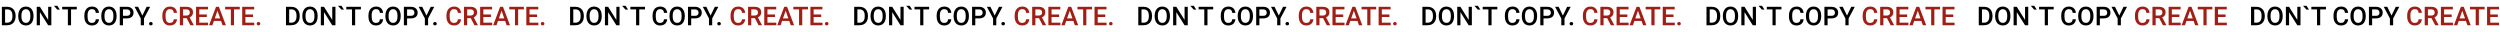 <?xml version="1.0" encoding="UTF-8"?> <svg xmlns="http://www.w3.org/2000/svg" width="4435" height="57" viewBox="0 0 4435 57" fill="none"> <path d="M1515.32 44.776L1515.32 12.073L1524.98 12.073C1527.87 12.073 1530.43 12.717 1532.66 14.005C1534.91 15.293 1536.65 17.119 1537.87 19.485C1539.1 21.851 1539.72 24.561 1539.72 27.616L1539.72 29.256C1539.72 32.355 1539.1 35.081 1537.85 37.432C1536.62 39.783 1534.87 41.594 1532.57 42.867C1530.3 44.14 1527.69 44.776 1524.74 44.776L1515.32 44.776ZM1521.01 16.655L1521.01 40.239L1524.71 40.239C1527.69 40.239 1529.98 39.311 1531.56 37.454C1533.17 35.582 1533.98 32.902 1534.01 29.413L1534.01 27.594C1534.01 24.045 1533.24 21.335 1531.7 19.463C1530.16 17.591 1527.92 16.655 1524.98 16.655L1521.01 16.655ZM1571.48 29.278C1571.48 32.483 1570.92 35.298 1569.81 37.724C1568.71 40.134 1567.12 41.991 1565.05 43.294C1563 44.582 1560.64 45.226 1557.96 45.226C1555.3 45.226 1552.94 44.582 1550.86 43.294C1548.79 41.991 1547.19 40.142 1546.05 37.746C1544.93 35.35 1544.36 32.588 1544.34 29.458L1544.34 27.616C1544.34 24.427 1544.91 21.612 1546.03 19.171C1547.17 16.73 1548.76 14.866 1550.81 13.578C1552.88 12.275 1555.24 11.624 1557.91 11.624C1560.58 11.624 1562.93 12.268 1564.99 13.556C1567.05 14.829 1568.65 16.67 1569.77 19.081C1570.89 21.477 1571.46 24.27 1571.48 27.459L1571.48 29.278ZM1565.79 27.571C1565.79 23.948 1565.11 21.17 1563.73 19.238C1562.36 17.307 1560.43 16.341 1557.91 16.341C1555.45 16.341 1553.53 17.307 1552.14 19.238C1550.76 21.155 1550.06 23.873 1550.03 27.392L1550.03 29.278C1550.03 32.872 1550.72 35.65 1552.12 37.611C1553.52 39.573 1555.47 40.554 1557.96 40.554C1560.47 40.554 1562.4 39.595 1563.75 37.679C1565.11 35.762 1565.79 32.962 1565.79 29.278L1565.79 27.571ZM1603.08 44.776L1597.4 44.776L1582.82 21.574L1582.82 44.776L1577.14 44.776L1577.14 12.073L1582.82 12.073L1597.44 35.365L1597.44 12.073L1603.08 12.073L1603.08 44.776ZM1618.17 17.082L1613.64 17.082L1607.57 10.276L1613.79 10.276L1618.17 17.082ZM1648.25 16.655L1638.05 16.655L1638.05 44.776L1632.41 44.776L1632.41 16.655L1622.31 16.655L1622.31 12.073L1648.25 12.073L1648.25 16.655ZM1687.62 34.13C1687.29 37.619 1686 40.344 1683.76 42.306C1681.51 44.252 1678.53 45.226 1674.8 45.226C1672.19 45.226 1669.89 44.612 1667.9 43.384C1665.92 42.141 1664.4 40.382 1663.32 38.105C1662.24 35.829 1661.68 33.187 1661.63 30.177L1661.63 27.122C1661.63 24.037 1662.18 21.32 1663.27 18.969C1664.37 16.618 1665.93 14.806 1667.97 13.533C1670.02 12.26 1672.39 11.624 1675.07 11.624C1678.68 11.624 1681.58 12.605 1683.78 14.566C1685.98 16.528 1687.26 19.298 1687.62 22.877L1681.96 22.877C1681.69 20.526 1681 18.834 1679.9 17.801C1678.8 16.753 1677.19 16.229 1675.07 16.229C1672.6 16.229 1670.69 17.134 1669.36 18.946C1668.04 20.743 1667.37 23.386 1667.34 26.875L1667.34 29.773C1667.34 33.306 1667.97 36.002 1669.23 37.858C1670.5 39.715 1672.36 40.644 1674.8 40.644C1677.03 40.644 1678.71 40.142 1679.83 39.139C1680.95 38.135 1681.66 36.466 1681.96 34.13L1687.62 34.13ZM1718.82 29.278C1718.82 32.483 1718.27 35.298 1717.16 37.724C1716.05 40.134 1714.46 41.991 1712.4 43.294C1710.35 44.582 1707.98 45.226 1705.3 45.226C1702.65 45.226 1700.28 44.582 1698.2 43.294C1696.13 41.991 1694.53 40.142 1693.39 37.746C1692.27 35.35 1691.7 32.588 1691.69 29.458L1691.69 27.616C1691.69 24.427 1692.25 21.612 1693.37 19.171C1694.51 16.73 1696.1 14.866 1698.16 13.578C1700.22 12.275 1702.59 11.624 1705.25 11.624C1707.92 11.624 1710.28 12.268 1712.33 13.556C1714.4 14.829 1715.99 16.67 1717.11 19.081C1718.24 21.477 1718.81 24.27 1718.82 27.459L1718.82 29.278ZM1713.14 27.571C1713.14 23.948 1712.45 21.17 1711.07 19.238C1709.71 17.307 1707.77 16.341 1705.25 16.341C1702.8 16.341 1700.87 17.307 1699.48 19.238C1698.1 21.155 1697.4 23.873 1697.37 27.392L1697.37 29.278C1697.37 32.872 1698.07 35.65 1699.46 37.611C1700.87 39.573 1702.81 40.554 1705.3 40.554C1707.81 40.554 1709.75 39.595 1711.09 37.679C1712.46 35.762 1713.14 32.962 1713.14 29.278L1713.14 27.571ZM1730.16 32.625L1730.16 44.776L1724.48 44.776L1724.48 12.073L1736.99 12.073C1740.64 12.073 1743.54 13.024 1745.68 14.926C1747.84 16.828 1748.92 19.343 1748.92 22.473C1748.92 25.677 1747.86 28.17 1745.75 29.952C1743.65 31.734 1740.71 32.625 1736.92 32.625L1730.16 32.625ZM1730.16 28.065L1736.99 28.065C1739.01 28.065 1740.56 27.594 1741.62 26.65C1742.68 25.692 1743.21 24.314 1743.21 22.518C1743.21 20.751 1742.67 19.343 1741.6 18.295C1740.52 17.232 1739.04 16.685 1737.15 16.655L1730.16 16.655L1730.16 28.065ZM1764.57 27.571L1772.1 12.073L1778.39 12.073L1767.43 32.737L1767.43 44.776L1761.72 44.776L1761.72 32.737L1750.74 12.073L1757.05 12.073L1764.57 27.571ZM1779.6 39.026C1780.62 39.026 1781.4 39.318 1781.96 39.902C1782.51 40.471 1782.79 41.19 1782.79 42.059C1782.79 42.912 1782.51 43.623 1781.96 44.192C1781.4 44.746 1780.62 45.023 1779.6 45.023C1778.63 45.023 1777.86 44.746 1777.29 44.192C1776.72 43.638 1776.43 42.927 1776.43 42.059C1776.43 41.19 1776.71 40.471 1777.26 39.902C1777.82 39.318 1778.6 39.026 1779.6 39.026Z" fill="black"></path> <path d="M1825.98 34.13C1825.65 37.619 1824.36 40.344 1822.12 42.306C1819.87 44.252 1816.88 45.226 1813.16 45.226C1810.55 45.226 1808.25 44.612 1806.26 43.384C1804.28 42.141 1802.76 40.382 1801.68 38.105C1800.6 35.829 1800.04 33.187 1799.99 30.177L1799.99 27.122C1799.99 24.037 1800.54 21.32 1801.63 18.969C1802.73 16.618 1804.29 14.806 1806.33 13.533C1808.38 12.26 1810.75 11.624 1813.43 11.624C1817.03 11.624 1819.94 12.605 1822.14 14.566C1824.34 16.528 1825.62 19.298 1825.98 22.877L1820.32 22.877C1820.05 20.526 1819.36 18.834 1818.25 17.801C1817.16 16.753 1815.55 16.229 1813.43 16.229C1810.96 16.229 1809.05 17.134 1807.72 18.946C1806.4 20.743 1805.73 23.386 1805.7 26.875L1805.7 29.773C1805.7 33.306 1806.33 36.002 1807.59 37.858C1808.86 39.715 1810.72 40.644 1813.16 40.644C1815.39 40.644 1817.06 40.142 1818.19 39.139C1819.31 38.135 1820.02 36.466 1820.32 34.13L1825.98 34.13ZM1843.1 32.176L1836.76 32.176L1836.76 44.776L1831.08 44.776L1831.08 12.073L1842.58 12.073C1846.35 12.073 1849.27 12.919 1851.32 14.611C1853.37 16.303 1854.39 18.752 1854.39 21.956C1854.39 24.142 1853.86 25.977 1852.8 27.459C1851.75 28.926 1850.28 30.057 1848.4 30.851L1855.74 44.484L1855.74 44.776L1849.66 44.776L1843.1 32.176ZM1836.76 27.616L1842.6 27.616C1844.52 27.616 1846.02 27.137 1847.09 26.179C1848.17 25.205 1848.71 23.88 1848.71 22.203C1848.71 20.451 1848.21 19.096 1847.21 18.138C1846.22 17.179 1844.74 16.685 1842.76 16.655L1836.76 16.655L1836.76 27.616ZM1878.9 30.177L1865.47 30.177L1865.47 40.239L1881.17 40.239L1881.17 44.776L1859.79 44.776L1859.79 12.073L1881.01 12.073L1881.01 16.655L1865.47 16.655L1865.47 25.685L1878.9 25.685L1878.9 30.177ZM1904.1 37.162L1891.43 37.162L1888.78 44.776L1882.87 44.776L1895.23 12.073L1900.33 12.073L1912.7 44.776L1906.77 44.776L1904.1 37.162ZM1893.03 32.58L1902.51 32.58L1897.77 19.014L1893.03 32.58ZM1937.37 16.655L1927.17 16.655L1927.17 44.776L1921.53 44.776L1921.53 16.655L1911.42 16.655L1911.42 12.073L1937.37 12.073L1937.37 16.655ZM1960.79 30.177L1947.36 30.177L1947.36 40.239L1963.06 40.239L1963.06 44.776L1941.68 44.776L1941.68 12.073L1962.9 12.073L1962.9 16.655L1947.36 16.655L1947.36 25.685L1960.79 25.685L1960.79 30.177ZM1970.56 39.026C1971.58 39.026 1972.37 39.318 1972.92 39.902C1973.47 40.471 1973.75 41.19 1973.75 42.059C1973.75 42.912 1973.47 43.623 1972.92 44.192C1972.37 44.746 1971.58 45.023 1970.56 45.023C1969.59 45.023 1968.82 44.746 1968.25 44.192C1967.68 43.638 1967.4 42.927 1967.4 42.059C1967.4 41.19 1967.67 40.471 1968.23 39.902C1968.78 39.318 1969.56 39.026 1970.56 39.026Z" fill="#9F1E15"></path> <path d="M2019.32 44.776L2019.32 12.073L2028.98 12.073C2031.87 12.073 2034.43 12.717 2036.66 14.005C2038.91 15.293 2040.65 17.119 2041.87 19.485C2043.1 21.851 2043.72 24.561 2043.72 27.616L2043.72 29.256C2043.72 32.355 2043.1 35.081 2041.85 37.432C2040.62 39.783 2038.87 41.594 2036.57 42.867C2034.3 44.14 2031.69 44.776 2028.74 44.776L2019.32 44.776ZM2025.01 16.655L2025.01 40.239L2028.71 40.239C2031.69 40.239 2033.98 39.311 2035.56 37.454C2037.17 35.582 2037.98 32.902 2038.01 29.413L2038.01 27.594C2038.01 24.045 2037.24 21.335 2035.7 19.463C2034.16 17.591 2031.92 16.655 2028.98 16.655L2025.01 16.655ZM2075.48 29.278C2075.48 32.483 2074.92 35.298 2073.81 37.724C2072.71 40.134 2071.12 41.991 2069.05 43.294C2067 44.582 2064.64 45.226 2061.96 45.226C2059.3 45.226 2056.94 44.582 2054.86 43.294C2052.79 41.991 2051.19 40.142 2050.05 37.746C2048.93 35.35 2048.36 32.588 2048.34 29.458L2048.34 27.616C2048.34 24.427 2048.91 21.612 2050.03 19.171C2051.17 16.73 2052.76 14.866 2054.81 13.578C2056.88 12.275 2059.24 11.624 2061.91 11.624C2064.58 11.624 2066.93 12.268 2068.99 13.556C2071.05 14.829 2072.65 16.67 2073.77 19.081C2074.89 21.477 2075.46 24.27 2075.48 27.459L2075.48 29.278ZM2069.79 27.571C2069.79 23.948 2069.11 21.17 2067.73 19.238C2066.36 17.307 2064.43 16.341 2061.91 16.341C2059.45 16.341 2057.53 17.307 2056.14 19.238C2054.76 21.155 2054.06 23.873 2054.03 27.392L2054.03 29.278C2054.03 32.872 2054.72 35.65 2056.12 37.611C2057.52 39.573 2059.47 40.554 2061.96 40.554C2064.47 40.554 2066.4 39.595 2067.75 37.679C2069.11 35.762 2069.79 32.962 2069.79 29.278L2069.79 27.571ZM2107.08 44.776L2101.4 44.776L2086.82 21.574L2086.82 44.776L2081.14 44.776L2081.14 12.073L2086.82 12.073L2101.44 35.365L2101.44 12.073L2107.08 12.073L2107.08 44.776ZM2122.17 17.082L2117.64 17.082L2111.57 10.276L2117.79 10.276L2122.17 17.082ZM2152.25 16.655L2142.05 16.655L2142.05 44.776L2136.41 44.776L2136.41 16.655L2126.31 16.655L2126.31 12.073L2152.25 12.073L2152.25 16.655ZM2191.62 34.13C2191.29 37.619 2190 40.344 2187.76 42.306C2185.51 44.252 2182.53 45.226 2178.8 45.226C2176.19 45.226 2173.89 44.612 2171.9 43.384C2169.92 42.141 2168.4 40.382 2167.32 38.105C2166.24 35.829 2165.68 33.187 2165.63 30.177L2165.63 27.122C2165.63 24.037 2166.18 21.32 2167.27 18.969C2168.37 16.618 2169.93 14.806 2171.97 13.533C2174.02 12.26 2176.39 11.624 2179.07 11.624C2182.68 11.624 2185.58 12.605 2187.78 14.566C2189.98 16.528 2191.26 19.298 2191.62 22.877L2185.96 22.877C2185.69 20.526 2185 18.834 2183.9 17.801C2182.8 16.753 2181.19 16.229 2179.07 16.229C2176.6 16.229 2174.69 17.134 2173.36 18.946C2172.04 20.743 2171.37 23.386 2171.34 26.875L2171.34 29.773C2171.34 33.306 2171.97 36.002 2173.23 37.858C2174.5 39.715 2176.36 40.644 2178.8 40.644C2181.03 40.644 2182.71 40.142 2183.83 39.139C2184.95 38.135 2185.66 36.466 2185.96 34.13L2191.62 34.13ZM2222.82 29.278C2222.82 32.483 2222.27 35.298 2221.16 37.724C2220.05 40.134 2218.46 41.991 2216.4 43.294C2214.35 44.582 2211.98 45.226 2209.3 45.226C2206.65 45.226 2204.28 44.582 2202.2 43.294C2200.13 41.991 2198.53 40.142 2197.39 37.746C2196.27 35.35 2195.7 32.588 2195.69 29.458L2195.69 27.616C2195.69 24.427 2196.25 21.612 2197.37 19.171C2198.51 16.73 2200.1 14.866 2202.16 13.578C2204.22 12.275 2206.59 11.624 2209.25 11.624C2211.92 11.624 2214.28 12.268 2216.33 13.556C2218.4 14.829 2219.99 16.67 2221.11 19.081C2222.24 21.477 2222.81 24.27 2222.82 27.459L2222.82 29.278ZM2217.14 27.571C2217.14 23.948 2216.45 21.17 2215.07 19.238C2213.71 17.307 2211.77 16.341 2209.25 16.341C2206.8 16.341 2204.87 17.307 2203.48 19.238C2202.1 21.155 2201.4 23.873 2201.37 27.392L2201.37 29.278C2201.37 32.872 2202.07 35.65 2203.46 37.611C2204.87 39.573 2206.81 40.554 2209.3 40.554C2211.81 40.554 2213.75 39.595 2215.09 37.679C2216.46 35.762 2217.14 32.962 2217.14 29.278L2217.14 27.571ZM2234.16 32.625L2234.16 44.776L2228.48 44.776L2228.48 12.073L2240.99 12.073C2244.64 12.073 2247.54 13.024 2249.68 14.926C2251.84 16.828 2252.92 19.343 2252.92 22.473C2252.92 25.677 2251.86 28.17 2249.75 29.952C2247.65 31.734 2244.71 32.625 2240.92 32.625L2234.16 32.625ZM2234.16 28.065L2240.99 28.065C2243.01 28.065 2244.56 27.594 2245.62 26.65C2246.68 25.692 2247.21 24.314 2247.21 22.518C2247.21 20.751 2246.67 19.343 2245.6 18.295C2244.52 17.232 2243.04 16.685 2241.15 16.655L2234.16 16.655L2234.16 28.065ZM2268.57 27.571L2276.1 12.073L2282.39 12.073L2271.43 32.737L2271.43 44.776L2265.72 44.776L2265.72 32.737L2254.74 12.073L2261.05 12.073L2268.57 27.571ZM2283.6 39.026C2284.62 39.026 2285.4 39.318 2285.96 39.902C2286.51 40.471 2286.79 41.19 2286.79 42.059C2286.79 42.912 2286.51 43.623 2285.96 44.192C2285.4 44.746 2284.62 45.023 2283.6 45.023C2282.63 45.023 2281.86 44.746 2281.29 44.192C2280.72 43.638 2280.43 42.927 2280.43 42.059C2280.43 41.19 2280.71 40.471 2281.26 39.902C2281.82 39.318 2282.6 39.026 2283.6 39.026Z" fill="black"></path> <path d="M2329.98 34.13C2329.65 37.619 2328.36 40.344 2326.12 42.306C2323.87 44.252 2320.88 45.226 2317.16 45.226C2314.55 45.226 2312.25 44.612 2310.26 43.384C2308.28 42.141 2306.76 40.382 2305.68 38.105C2304.6 35.829 2304.04 33.187 2303.99 30.177L2303.99 27.122C2303.99 24.037 2304.54 21.32 2305.63 18.969C2306.73 16.618 2308.29 14.806 2310.33 13.533C2312.38 12.26 2314.75 11.624 2317.43 11.624C2321.03 11.624 2323.94 12.605 2326.14 14.566C2328.34 16.528 2329.62 19.298 2329.98 22.877L2324.32 22.877C2324.05 20.526 2323.36 18.834 2322.25 17.801C2321.16 16.753 2319.55 16.229 2317.43 16.229C2314.96 16.229 2313.05 17.134 2311.72 18.946C2310.4 20.743 2309.73 23.386 2309.7 26.875L2309.7 29.773C2309.7 33.306 2310.33 36.002 2311.59 37.858C2312.86 39.715 2314.72 40.644 2317.16 40.644C2319.39 40.644 2321.06 40.142 2322.19 39.139C2323.31 38.135 2324.02 36.466 2324.32 34.13L2329.98 34.13ZM2347.1 32.176L2340.76 32.176L2340.76 44.776L2335.08 44.776L2335.08 12.073L2346.58 12.073C2350.35 12.073 2353.27 12.919 2355.32 14.611C2357.37 16.303 2358.39 18.752 2358.39 21.956C2358.39 24.142 2357.86 25.977 2356.8 27.459C2355.75 28.926 2354.28 30.057 2352.4 30.851L2359.74 44.484L2359.74 44.776L2353.66 44.776L2347.1 32.176ZM2340.76 27.616L2346.6 27.616C2348.52 27.616 2350.02 27.137 2351.09 26.179C2352.17 25.205 2352.71 23.88 2352.71 22.203C2352.71 20.451 2352.21 19.096 2351.21 18.138C2350.22 17.179 2348.74 16.685 2346.76 16.655L2340.76 16.655L2340.76 27.616ZM2382.9 30.177L2369.47 30.177L2369.47 40.239L2385.17 40.239L2385.17 44.776L2363.79 44.776L2363.79 12.073L2385.01 12.073L2385.01 16.655L2369.47 16.655L2369.47 25.685L2382.9 25.685L2382.9 30.177ZM2408.1 37.162L2395.43 37.162L2392.78 44.776L2386.87 44.776L2399.23 12.073L2404.33 12.073L2416.7 44.776L2410.77 44.776L2408.1 37.162ZM2397.03 32.58L2406.51 32.58L2401.77 19.014L2397.03 32.58ZM2441.37 16.655L2431.17 16.655L2431.17 44.776L2425.53 44.776L2425.53 16.655L2415.42 16.655L2415.42 12.073L2441.37 12.073L2441.37 16.655ZM2464.79 30.177L2451.36 30.177L2451.36 40.239L2467.06 40.239L2467.06 44.776L2445.68 44.776L2445.68 12.073L2466.9 12.073L2466.9 16.655L2451.36 16.655L2451.36 25.685L2464.79 25.685L2464.79 30.177ZM2474.56 39.026C2475.58 39.026 2476.37 39.318 2476.92 39.902C2477.47 40.471 2477.75 41.19 2477.75 42.059C2477.75 42.912 2477.47 43.623 2476.92 44.192C2476.37 44.746 2475.58 45.023 2474.56 45.023C2473.59 45.023 2472.82 44.746 2472.25 44.192C2471.68 43.638 2471.4 42.927 2471.4 42.059C2471.4 41.19 2471.67 40.471 2472.23 39.902C2472.78 39.318 2473.56 39.026 2474.56 39.026Z" fill="#9F1E15"></path> <path d="M2523.32 44.776L2523.32 12.073L2532.98 12.073C2535.87 12.073 2538.43 12.717 2540.66 14.005C2542.91 15.293 2544.65 17.119 2545.87 19.485C2547.1 21.851 2547.72 24.561 2547.72 27.616L2547.72 29.256C2547.72 32.355 2547.1 35.081 2545.85 37.432C2544.62 39.783 2542.87 41.594 2540.57 42.867C2538.3 44.14 2535.69 44.776 2532.74 44.776L2523.32 44.776ZM2529.01 16.655L2529.01 40.239L2532.71 40.239C2535.69 40.239 2537.98 39.311 2539.56 37.454C2541.17 35.582 2541.98 32.902 2542.01 29.413L2542.01 27.594C2542.01 24.045 2541.24 21.335 2539.7 19.463C2538.16 17.591 2535.92 16.655 2532.98 16.655L2529.01 16.655ZM2579.48 29.278C2579.48 32.483 2578.92 35.298 2577.81 37.724C2576.71 40.134 2575.12 41.991 2573.05 43.294C2571 44.582 2568.64 45.226 2565.96 45.226C2563.3 45.226 2560.94 44.582 2558.86 43.294C2556.79 41.991 2555.19 40.142 2554.05 37.746C2552.93 35.35 2552.36 32.588 2552.34 29.458L2552.34 27.616C2552.34 24.427 2552.91 21.612 2554.03 19.171C2555.17 16.73 2556.76 14.866 2558.81 13.578C2560.88 12.275 2563.24 11.624 2565.91 11.624C2568.58 11.624 2570.93 12.268 2572.99 13.556C2575.05 14.829 2576.65 16.67 2577.77 19.081C2578.89 21.477 2579.46 24.27 2579.48 27.459L2579.48 29.278ZM2573.79 27.571C2573.79 23.948 2573.11 21.17 2571.73 19.238C2570.36 17.307 2568.43 16.341 2565.91 16.341C2563.45 16.341 2561.53 17.307 2560.14 19.238C2558.76 21.155 2558.06 23.873 2558.03 27.392L2558.03 29.278C2558.03 32.872 2558.72 35.65 2560.12 37.611C2561.52 39.573 2563.47 40.554 2565.96 40.554C2568.47 40.554 2570.4 39.595 2571.75 37.679C2573.11 35.762 2573.79 32.962 2573.79 29.278L2573.79 27.571ZM2611.08 44.776L2605.4 44.776L2590.82 21.574L2590.82 44.776L2585.14 44.776L2585.14 12.073L2590.82 12.073L2605.44 35.365L2605.44 12.073L2611.08 12.073L2611.08 44.776ZM2626.17 17.082L2621.64 17.082L2615.57 10.276L2621.79 10.276L2626.17 17.082ZM2656.25 16.655L2646.05 16.655L2646.05 44.776L2640.41 44.776L2640.41 16.655L2630.31 16.655L2630.31 12.073L2656.25 12.073L2656.25 16.655ZM2695.62 34.13C2695.29 37.619 2694 40.344 2691.76 42.306C2689.51 44.252 2686.53 45.226 2682.8 45.226C2680.19 45.226 2677.89 44.612 2675.9 43.384C2673.92 42.141 2672.4 40.382 2671.32 38.105C2670.24 35.829 2669.68 33.187 2669.63 30.177L2669.63 27.122C2669.63 24.037 2670.18 21.32 2671.27 18.969C2672.37 16.618 2673.93 14.806 2675.97 13.533C2678.02 12.26 2680.39 11.624 2683.07 11.624C2686.68 11.624 2689.58 12.605 2691.78 14.566C2693.98 16.528 2695.26 19.298 2695.62 22.877L2689.96 22.877C2689.69 20.526 2689 18.834 2687.9 17.801C2686.8 16.753 2685.19 16.229 2683.07 16.229C2680.6 16.229 2678.69 17.134 2677.36 18.946C2676.04 20.743 2675.37 23.386 2675.34 26.875L2675.34 29.773C2675.34 33.306 2675.97 36.002 2677.23 37.858C2678.5 39.715 2680.36 40.644 2682.8 40.644C2685.03 40.644 2686.71 40.142 2687.83 39.139C2688.95 38.135 2689.66 36.466 2689.96 34.13L2695.62 34.13ZM2726.82 29.278C2726.82 32.483 2726.27 35.298 2725.16 37.724C2724.05 40.134 2722.46 41.991 2720.4 43.294C2718.35 44.582 2715.98 45.226 2713.3 45.226C2710.65 45.226 2708.28 44.582 2706.2 43.294C2704.13 41.991 2702.53 40.142 2701.39 37.746C2700.27 35.35 2699.7 32.588 2699.69 29.458L2699.69 27.616C2699.69 24.427 2700.25 21.612 2701.37 19.171C2702.51 16.73 2704.1 14.866 2706.16 13.578C2708.22 12.275 2710.59 11.624 2713.25 11.624C2715.92 11.624 2718.28 12.268 2720.33 13.556C2722.4 14.829 2723.99 16.67 2725.11 19.081C2726.24 21.477 2726.81 24.27 2726.82 27.459L2726.82 29.278ZM2721.14 27.571C2721.14 23.948 2720.45 21.17 2719.07 19.238C2717.71 17.307 2715.77 16.341 2713.25 16.341C2710.8 16.341 2708.87 17.307 2707.48 19.238C2706.1 21.155 2705.4 23.873 2705.37 27.392L2705.37 29.278C2705.37 32.872 2706.07 35.65 2707.46 37.611C2708.87 39.573 2710.81 40.554 2713.3 40.554C2715.81 40.554 2717.75 39.595 2719.09 37.679C2720.46 35.762 2721.14 32.962 2721.14 29.278L2721.14 27.571ZM2738.16 32.625L2738.16 44.776L2732.48 44.776L2732.48 12.073L2744.99 12.073C2748.64 12.073 2751.54 13.024 2753.68 14.926C2755.84 16.828 2756.92 19.343 2756.92 22.473C2756.92 25.677 2755.86 28.17 2753.75 29.952C2751.65 31.734 2748.71 32.625 2744.92 32.625L2738.16 32.625ZM2738.16 28.065L2744.99 28.065C2747.01 28.065 2748.56 27.594 2749.62 26.65C2750.68 25.692 2751.21 24.314 2751.21 22.518C2751.21 20.751 2750.67 19.343 2749.6 18.295C2748.52 17.232 2747.04 16.685 2745.15 16.655L2738.16 16.655L2738.16 28.065ZM2772.57 27.571L2780.1 12.073L2786.39 12.073L2775.43 32.737L2775.43 44.776L2769.72 44.776L2769.72 32.737L2758.74 12.073L2765.05 12.073L2772.57 27.571ZM2787.6 39.026C2788.62 39.026 2789.4 39.318 2789.96 39.902C2790.51 40.471 2790.79 41.19 2790.79 42.059C2790.79 42.912 2790.51 43.623 2789.96 44.192C2789.4 44.746 2788.62 45.023 2787.6 45.023C2786.63 45.023 2785.86 44.746 2785.29 44.192C2784.72 43.638 2784.43 42.927 2784.43 42.059C2784.43 41.19 2784.71 40.471 2785.26 39.902C2785.82 39.318 2786.6 39.026 2787.6 39.026Z" fill="black"></path> <path d="M2833.98 34.13C2833.65 37.619 2832.36 40.344 2830.12 42.306C2827.87 44.252 2824.88 45.226 2821.16 45.226C2818.55 45.226 2816.25 44.612 2814.26 43.384C2812.28 42.141 2810.76 40.382 2809.68 38.105C2808.6 35.829 2808.04 33.187 2807.99 30.177L2807.99 27.122C2807.99 24.037 2808.54 21.32 2809.63 18.969C2810.73 16.618 2812.29 14.806 2814.33 13.533C2816.38 12.26 2818.75 11.624 2821.43 11.624C2825.03 11.624 2827.94 12.605 2830.14 14.566C2832.34 16.528 2833.62 19.298 2833.98 22.877L2828.32 22.877C2828.05 20.526 2827.36 18.834 2826.25 17.801C2825.16 16.753 2823.55 16.229 2821.43 16.229C2818.96 16.229 2817.05 17.134 2815.72 18.946C2814.4 20.743 2813.73 23.386 2813.7 26.875L2813.7 29.773C2813.7 33.306 2814.33 36.002 2815.59 37.858C2816.86 39.715 2818.72 40.644 2821.16 40.644C2823.39 40.644 2825.06 40.142 2826.19 39.139C2827.31 38.135 2828.02 36.466 2828.32 34.13L2833.98 34.13ZM2851.1 32.176L2844.76 32.176L2844.76 44.776L2839.08 44.776L2839.08 12.073L2850.58 12.073C2854.35 12.073 2857.27 12.919 2859.32 14.611C2861.37 16.303 2862.39 18.752 2862.39 21.956C2862.39 24.142 2861.86 25.977 2860.8 27.459C2859.75 28.926 2858.28 30.057 2856.4 30.851L2863.74 44.484L2863.74 44.776L2857.66 44.776L2851.1 32.176ZM2844.76 27.616L2850.6 27.616C2852.52 27.616 2854.02 27.137 2855.09 26.179C2856.17 25.205 2856.71 23.88 2856.71 22.203C2856.71 20.451 2856.21 19.096 2855.21 18.138C2854.22 17.179 2852.74 16.685 2850.76 16.655L2844.76 16.655L2844.76 27.616ZM2886.9 30.177L2873.47 30.177L2873.47 40.239L2889.17 40.239L2889.17 44.776L2867.79 44.776L2867.79 12.073L2889.01 12.073L2889.01 16.655L2873.47 16.655L2873.47 25.685L2886.9 25.685L2886.9 30.177ZM2912.1 37.162L2899.43 37.162L2896.78 44.776L2890.87 44.776L2903.23 12.073L2908.33 12.073L2920.7 44.776L2914.77 44.776L2912.1 37.162ZM2901.03 32.58L2910.51 32.58L2905.77 19.014L2901.03 32.58ZM2945.37 16.655L2935.17 16.655L2935.17 44.776L2929.53 44.776L2929.53 16.655L2919.42 16.655L2919.42 12.073L2945.37 12.073L2945.37 16.655ZM2968.79 30.177L2955.36 30.177L2955.36 40.239L2971.06 40.239L2971.06 44.776L2949.68 44.776L2949.68 12.073L2970.9 12.073L2970.9 16.655L2955.36 16.655L2955.36 25.685L2968.79 25.685L2968.79 30.177ZM2978.56 39.026C2979.58 39.026 2980.37 39.318 2980.92 39.902C2981.47 40.471 2981.75 41.19 2981.75 42.059C2981.75 42.912 2981.47 43.623 2980.92 44.192C2980.37 44.746 2979.58 45.023 2978.56 45.023C2977.59 45.023 2976.82 44.746 2976.25 44.192C2975.68 43.638 2975.4 42.927 2975.4 42.059C2975.4 41.19 2975.67 40.471 2976.23 39.902C2976.78 39.318 2977.56 39.026 2978.56 39.026Z" fill="#9F1E15"></path> <path d="M3027.32 44.776L3027.32 12.073L3036.98 12.073C3039.87 12.073 3042.43 12.717 3044.66 14.005C3046.91 15.293 3048.65 17.119 3049.87 19.485C3051.1 21.851 3051.72 24.561 3051.72 27.616L3051.72 29.256C3051.72 32.355 3051.1 35.081 3049.85 37.432C3048.62 39.783 3046.87 41.594 3044.57 42.867C3042.3 44.14 3039.69 44.776 3036.74 44.776L3027.32 44.776ZM3033.01 16.655L3033.01 40.239L3036.71 40.239C3039.69 40.239 3041.98 39.311 3043.56 37.454C3045.17 35.582 3045.98 32.902 3046.01 29.413L3046.01 27.594C3046.01 24.045 3045.24 21.335 3043.7 19.463C3042.16 17.591 3039.92 16.655 3036.98 16.655L3033.01 16.655ZM3083.48 29.278C3083.48 32.483 3082.92 35.298 3081.81 37.724C3080.71 40.134 3079.12 41.991 3077.05 43.294C3075 44.582 3072.64 45.226 3069.96 45.226C3067.3 45.226 3064.94 44.582 3062.86 43.294C3060.79 41.991 3059.19 40.142 3058.05 37.746C3056.93 35.35 3056.36 32.588 3056.34 29.458L3056.34 27.616C3056.34 24.427 3056.91 21.612 3058.03 19.171C3059.17 16.73 3060.76 14.866 3062.81 13.578C3064.88 12.275 3067.24 11.624 3069.91 11.624C3072.58 11.624 3074.93 12.268 3076.99 13.556C3079.05 14.829 3080.65 16.67 3081.77 19.081C3082.89 21.477 3083.46 24.27 3083.48 27.459L3083.48 29.278ZM3077.79 27.571C3077.79 23.948 3077.11 21.17 3075.73 19.238C3074.36 17.307 3072.43 16.341 3069.91 16.341C3067.45 16.341 3065.53 17.307 3064.14 19.238C3062.76 21.155 3062.06 23.873 3062.03 27.392L3062.03 29.278C3062.03 32.872 3062.72 35.65 3064.12 37.611C3065.52 39.573 3067.47 40.554 3069.96 40.554C3072.47 40.554 3074.4 39.595 3075.75 37.679C3077.11 35.762 3077.79 32.962 3077.79 29.278L3077.79 27.571ZM3115.08 44.776L3109.4 44.776L3094.82 21.574L3094.82 44.776L3089.14 44.776L3089.14 12.073L3094.82 12.073L3109.44 35.365L3109.44 12.073L3115.08 12.073L3115.08 44.776ZM3130.17 17.082L3125.64 17.082L3119.57 10.276L3125.79 10.276L3130.17 17.082ZM3160.25 16.655L3150.05 16.655L3150.05 44.776L3144.41 44.776L3144.41 16.655L3134.31 16.655L3134.31 12.073L3160.25 12.073L3160.25 16.655ZM3199.62 34.13C3199.29 37.619 3198 40.344 3195.76 42.306C3193.51 44.252 3190.53 45.226 3186.8 45.226C3184.19 45.226 3181.89 44.612 3179.9 43.384C3177.92 42.141 3176.4 40.382 3175.32 38.105C3174.24 35.829 3173.68 33.187 3173.63 30.177L3173.63 27.122C3173.63 24.037 3174.18 21.32 3175.27 18.969C3176.37 16.618 3177.93 14.806 3179.97 13.533C3182.02 12.26 3184.39 11.624 3187.07 11.624C3190.68 11.624 3193.58 12.605 3195.78 14.566C3197.98 16.528 3199.26 19.298 3199.62 22.877L3193.96 22.877C3193.69 20.526 3193 18.834 3191.9 17.801C3190.8 16.753 3189.19 16.229 3187.07 16.229C3184.6 16.229 3182.69 17.134 3181.36 18.946C3180.04 20.743 3179.37 23.386 3179.34 26.875L3179.34 29.773C3179.34 33.306 3179.97 36.002 3181.23 37.858C3182.5 39.715 3184.36 40.644 3186.8 40.644C3189.03 40.644 3190.71 40.142 3191.83 39.139C3192.95 38.135 3193.66 36.466 3193.96 34.13L3199.62 34.13ZM3230.82 29.278C3230.82 32.483 3230.27 35.298 3229.16 37.724C3228.05 40.134 3226.46 41.991 3224.4 43.294C3222.35 44.582 3219.98 45.226 3217.3 45.226C3214.65 45.226 3212.28 44.582 3210.2 43.294C3208.13 41.991 3206.53 40.142 3205.39 37.746C3204.27 35.35 3203.7 32.588 3203.69 29.458L3203.69 27.616C3203.69 24.427 3204.25 21.612 3205.37 19.171C3206.51 16.73 3208.1 14.866 3210.16 13.578C3212.22 12.275 3214.59 11.624 3217.25 11.624C3219.92 11.624 3222.28 12.268 3224.33 13.556C3226.4 14.829 3227.99 16.67 3229.11 19.081C3230.24 21.477 3230.81 24.27 3230.82 27.459L3230.82 29.278ZM3225.14 27.571C3225.14 23.948 3224.45 21.17 3223.07 19.238C3221.71 17.307 3219.77 16.341 3217.25 16.341C3214.8 16.341 3212.87 17.307 3211.48 19.238C3210.1 21.155 3209.4 23.873 3209.37 27.392L3209.37 29.278C3209.37 32.872 3210.07 35.65 3211.46 37.611C3212.87 39.573 3214.81 40.554 3217.3 40.554C3219.81 40.554 3221.75 39.595 3223.09 37.679C3224.46 35.762 3225.14 32.962 3225.14 29.278L3225.14 27.571ZM3242.16 32.625L3242.16 44.776L3236.48 44.776L3236.48 12.073L3248.99 12.073C3252.64 12.073 3255.54 13.024 3257.68 14.926C3259.84 16.828 3260.92 19.343 3260.92 22.473C3260.92 25.677 3259.86 28.17 3257.75 29.952C3255.65 31.734 3252.71 32.625 3248.92 32.625L3242.16 32.625ZM3242.16 28.065L3248.99 28.065C3251.01 28.065 3252.56 27.594 3253.62 26.65C3254.68 25.692 3255.21 24.314 3255.21 22.518C3255.21 20.751 3254.67 19.343 3253.6 18.295C3252.52 17.232 3251.04 16.685 3249.15 16.655L3242.16 16.655L3242.16 28.065ZM3276.57 27.571L3284.1 12.073L3290.39 12.073L3279.43 32.737L3279.43 44.776L3273.72 44.776L3273.72 32.737L3262.74 12.073L3269.05 12.073L3276.57 27.571Z" fill="black"></path> <path d="M3330.34 34.13C3330.02 37.619 3328.73 40.344 3326.48 42.306C3324.24 44.252 3321.25 45.226 3317.52 45.226C3314.91 45.226 3312.62 44.612 3310.62 43.384C3308.65 42.141 3307.12 40.382 3306.04 38.105C3304.96 35.829 3304.4 33.187 3304.36 30.177L3304.36 27.122C3304.36 24.037 3304.9 21.32 3306 18.969C3307.09 16.618 3308.65 14.806 3310.69 13.533C3312.74 12.26 3315.11 11.624 3317.79 11.624C3321.4 11.624 3324.3 12.605 3326.5 14.566C3328.71 16.528 3329.99 19.298 3330.34 22.877L3324.68 22.877C3324.42 20.526 3323.73 18.834 3322.62 17.801C3321.53 16.753 3319.92 16.229 3317.79 16.229C3315.32 16.229 3313.42 17.134 3312.08 18.946C3310.77 20.743 3310.09 23.386 3310.06 26.875L3310.06 29.773C3310.06 33.306 3310.69 36.002 3311.95 37.858C3313.22 39.715 3315.08 40.644 3317.52 40.644C3319.75 40.644 3321.43 40.142 3322.55 39.139C3323.67 38.135 3324.39 36.466 3324.68 34.13L3330.34 34.13ZM3347.46 32.176L3341.13 32.176L3341.13 44.776L3335.44 44.776L3335.44 12.073L3346.94 12.073C3350.72 12.073 3353.63 12.919 3355.68 14.611C3357.73 16.303 3358.76 18.752 3358.76 21.956C3358.76 24.142 3358.23 25.977 3357.16 27.459C3356.11 28.926 3354.65 30.057 3352.76 30.851L3360.11 44.484L3360.11 44.776L3354.02 44.776L3347.46 32.176ZM3341.13 27.616L3346.97 27.616C3348.88 27.616 3350.38 27.137 3351.46 26.179C3352.54 25.205 3353.08 23.88 3353.08 22.203C3353.08 20.451 3352.57 19.096 3351.57 18.138C3350.58 17.179 3349.1 16.685 3347.12 16.655L3341.13 16.655L3341.13 27.616ZM3383.26 30.177L3369.83 30.177L3369.83 40.239L3385.53 40.239L3385.53 44.776L3364.15 44.776L3364.15 12.073L3385.37 12.073L3385.37 16.655L3369.83 16.655L3369.83 25.685L3383.26 25.685L3383.26 30.177ZM3408.46 37.162L3395.8 37.162L3393.15 44.776L3387.24 44.776L3399.59 12.073L3404.69 12.073L3417.07 44.776L3411.14 44.776L3408.46 37.162ZM3397.39 32.58L3406.87 32.58L3402.13 19.014L3397.39 32.58ZM3441.73 16.655L3431.53 16.655L3431.53 44.776L3425.89 44.776L3425.89 16.655L3415.79 16.655L3415.79 12.073L3441.73 12.073L3441.73 16.655ZM3465.16 30.177L3451.72 30.177L3451.72 40.239L3467.42 40.239L3467.42 44.776L3446.04 44.776L3446.04 12.073L3467.27 12.073L3467.27 16.655L3451.72 16.655L3451.72 25.685L3465.16 25.685L3465.16 30.177Z" fill="#9F1E15"></path> <path d="M3510.32 44.776L3510.32 12.073L3519.98 12.073C3522.87 12.073 3525.43 12.717 3527.66 14.005C3529.91 15.293 3531.65 17.119 3532.87 19.485C3534.1 21.851 3534.72 24.561 3534.72 27.616L3534.72 29.256C3534.72 32.355 3534.1 35.081 3532.85 37.432C3531.62 39.783 3529.87 41.594 3527.57 42.867C3525.3 44.14 3522.69 44.776 3519.74 44.776L3510.32 44.776ZM3516.01 16.655L3516.01 40.239L3519.71 40.239C3522.69 40.239 3524.98 39.311 3526.56 37.454C3528.17 35.582 3528.98 32.902 3529.01 29.413L3529.01 27.594C3529.01 24.045 3528.24 21.335 3526.7 19.463C3525.16 17.591 3522.92 16.655 3519.98 16.655L3516.01 16.655ZM3566.48 29.278C3566.48 32.483 3565.92 35.298 3564.81 37.724C3563.71 40.134 3562.12 41.991 3560.05 43.294C3558 44.582 3555.64 45.226 3552.96 45.226C3550.3 45.226 3547.94 44.582 3545.86 43.294C3543.79 41.991 3542.19 40.142 3541.05 37.746C3539.93 35.35 3539.36 32.588 3539.34 29.458L3539.34 27.616C3539.34 24.427 3539.91 21.612 3541.03 19.171C3542.17 16.73 3543.76 14.866 3545.81 13.578C3547.88 12.275 3550.24 11.624 3552.91 11.624C3555.58 11.624 3557.93 12.268 3559.99 13.556C3562.05 14.829 3563.65 16.67 3564.77 19.081C3565.89 21.477 3566.46 24.27 3566.48 27.459L3566.48 29.278ZM3560.79 27.571C3560.79 23.948 3560.11 21.17 3558.73 19.238C3557.36 17.307 3555.43 16.341 3552.91 16.341C3550.45 16.341 3548.53 17.307 3547.14 19.238C3545.76 21.155 3545.06 23.873 3545.03 27.392L3545.03 29.278C3545.03 32.872 3545.72 35.65 3547.12 37.611C3548.52 39.573 3550.47 40.554 3552.96 40.554C3555.47 40.554 3557.4 39.595 3558.75 37.679C3560.11 35.762 3560.79 32.962 3560.79 29.278L3560.79 27.571ZM3598.08 44.776L3592.4 44.776L3577.82 21.574L3577.82 44.776L3572.14 44.776L3572.14 12.073L3577.82 12.073L3592.44 35.365L3592.44 12.073L3598.08 12.073L3598.08 44.776ZM3613.17 17.082L3608.64 17.082L3602.57 10.276L3608.79 10.276L3613.17 17.082ZM3643.25 16.655L3633.05 16.655L3633.05 44.776L3627.41 44.776L3627.41 16.655L3617.31 16.655L3617.31 12.073L3643.25 12.073L3643.25 16.655ZM3682.62 34.13C3682.29 37.619 3681 40.344 3678.76 42.306C3676.51 44.252 3673.53 45.226 3669.8 45.226C3667.19 45.226 3664.89 44.612 3662.9 43.384C3660.92 42.141 3659.4 40.382 3658.32 38.105C3657.24 35.829 3656.68 33.187 3656.63 30.177L3656.63 27.122C3656.63 24.037 3657.18 21.32 3658.27 18.969C3659.37 16.618 3660.93 14.806 3662.97 13.533C3665.02 12.26 3667.39 11.624 3670.07 11.624C3673.68 11.624 3676.58 12.605 3678.78 14.566C3680.98 16.528 3682.26 19.298 3682.62 22.877L3676.96 22.877C3676.69 20.526 3676 18.834 3674.9 17.801C3673.8 16.753 3672.19 16.229 3670.07 16.229C3667.6 16.229 3665.69 17.134 3664.36 18.946C3663.04 20.743 3662.37 23.386 3662.34 26.875L3662.34 29.773C3662.34 33.306 3662.97 36.002 3664.23 37.858C3665.5 39.715 3667.36 40.644 3669.8 40.644C3672.03 40.644 3673.71 40.142 3674.83 39.139C3675.95 38.135 3676.66 36.466 3676.96 34.13L3682.62 34.13ZM3713.82 29.278C3713.82 32.483 3713.27 35.298 3712.16 37.724C3711.05 40.134 3709.46 41.991 3707.4 43.294C3705.35 44.582 3702.98 45.226 3700.3 45.226C3697.65 45.226 3695.28 44.582 3693.2 43.294C3691.13 41.991 3689.53 40.142 3688.39 37.746C3687.27 35.35 3686.7 32.588 3686.69 29.458L3686.69 27.616C3686.69 24.427 3687.25 21.612 3688.37 19.171C3689.51 16.73 3691.1 14.866 3693.16 13.578C3695.22 12.275 3697.59 11.624 3700.25 11.624C3702.92 11.624 3705.28 12.268 3707.33 13.556C3709.4 14.829 3710.99 16.67 3712.11 19.081C3713.24 21.477 3713.81 24.27 3713.82 27.459L3713.82 29.278ZM3708.14 27.571C3708.14 23.948 3707.45 21.17 3706.07 19.238C3704.71 17.307 3702.77 16.341 3700.25 16.341C3697.8 16.341 3695.87 17.307 3694.48 19.238C3693.1 21.155 3692.4 23.873 3692.37 27.392L3692.37 29.278C3692.37 32.872 3693.07 35.65 3694.46 37.611C3695.87 39.573 3697.81 40.554 3700.3 40.554C3702.81 40.554 3704.75 39.595 3706.09 37.679C3707.46 35.762 3708.14 32.962 3708.14 29.278L3708.14 27.571ZM3725.16 32.625L3725.16 44.776L3719.48 44.776L3719.48 12.073L3731.99 12.073C3735.64 12.073 3738.54 13.024 3740.68 14.926C3742.84 16.828 3743.92 19.343 3743.92 22.473C3743.92 25.677 3742.86 28.17 3740.75 29.952C3738.65 31.734 3735.71 32.625 3731.92 32.625L3725.16 32.625ZM3725.16 28.065L3731.99 28.065C3734.01 28.065 3735.56 27.594 3736.62 26.65C3737.68 25.692 3738.21 24.314 3738.21 22.518C3738.21 20.751 3737.67 19.343 3736.6 18.295C3735.52 17.232 3734.04 16.685 3732.15 16.655L3725.16 16.655L3725.16 28.065ZM3759.57 27.571L3767.1 12.073L3773.39 12.073L3762.43 32.737L3762.43 44.776L3756.72 44.776L3756.72 32.737L3745.74 12.073L3752.05 12.073L3759.57 27.571Z" fill="black"></path> <path d="M3813.34 34.13C3813.02 37.619 3811.73 40.344 3809.48 42.306C3807.24 44.252 3804.25 45.226 3800.52 45.226C3797.91 45.226 3795.62 44.612 3793.62 43.384C3791.65 42.141 3790.12 40.382 3789.04 38.105C3787.96 35.829 3787.4 33.187 3787.36 30.177L3787.36 27.122C3787.36 24.037 3787.9 21.32 3789 18.969C3790.09 16.618 3791.65 14.806 3793.69 13.533C3795.74 12.26 3798.11 11.624 3800.79 11.624C3804.4 11.624 3807.3 12.605 3809.5 14.566C3811.71 16.528 3812.99 19.298 3813.34 22.877L3807.68 22.877C3807.42 20.526 3806.73 18.834 3805.62 17.801C3804.53 16.753 3802.92 16.229 3800.79 16.229C3798.32 16.229 3796.42 17.134 3795.08 18.946C3793.77 20.743 3793.09 23.386 3793.06 26.875L3793.06 29.773C3793.06 33.306 3793.69 36.002 3794.95 37.858C3796.22 39.715 3798.08 40.644 3800.52 40.644C3802.75 40.644 3804.43 40.142 3805.55 39.139C3806.67 38.135 3807.39 36.466 3807.68 34.13L3813.34 34.13ZM3830.46 32.176L3824.13 32.176L3824.13 44.776L3818.44 44.776L3818.44 12.073L3829.94 12.073C3833.72 12.073 3836.63 12.919 3838.68 14.611C3840.73 16.303 3841.76 18.752 3841.76 21.956C3841.76 24.142 3841.23 25.977 3840.16 27.459C3839.11 28.926 3837.65 30.057 3835.76 30.851L3843.11 44.484L3843.11 44.776L3837.02 44.776L3830.46 32.176ZM3824.13 27.616L3829.97 27.616C3831.88 27.616 3833.38 27.137 3834.46 26.179C3835.54 25.205 3836.08 23.88 3836.08 22.203C3836.08 20.451 3835.57 19.096 3834.57 18.138C3833.58 17.179 3832.1 16.685 3830.12 16.655L3824.13 16.655L3824.13 27.616ZM3866.26 30.177L3852.83 30.177L3852.83 40.239L3868.53 40.239L3868.53 44.776L3847.15 44.776L3847.15 12.073L3868.37 12.073L3868.37 16.655L3852.83 16.655L3852.83 25.685L3866.26 25.685L3866.26 30.177ZM3891.46 37.162L3878.8 37.162L3876.15 44.776L3870.24 44.776L3882.59 12.073L3887.69 12.073L3900.07 44.776L3894.14 44.776L3891.46 37.162ZM3880.39 32.58L3889.87 32.58L3885.13 19.014L3880.39 32.58ZM3924.73 16.655L3914.53 16.655L3914.53 44.776L3908.89 44.776L3908.89 16.655L3898.79 16.655L3898.79 12.073L3924.73 12.073L3924.73 16.655ZM3948.16 30.177L3934.72 30.177L3934.72 40.239L3950.42 40.239L3950.42 44.776L3929.04 44.776L3929.04 12.073L3950.27 12.073L3950.27 16.655L3934.72 16.655L3934.72 25.685L3948.16 25.685L3948.16 30.177Z" fill="#9F1E15"></path> <path d="M3993.32 44.776L3993.32 12.073L4002.98 12.073C4005.87 12.073 4008.43 12.717 4010.66 14.005C4012.91 15.293 4014.65 17.119 4015.87 19.485C4017.1 21.851 4017.72 24.561 4017.72 27.616L4017.72 29.256C4017.72 32.355 4017.1 35.081 4015.85 37.432C4014.62 39.783 4012.87 41.594 4010.57 42.867C4008.3 44.14 4005.69 44.776 4002.74 44.776L3993.32 44.776ZM3999.01 16.655L3999.01 40.239L4002.71 40.239C4005.69 40.239 4007.98 39.311 4009.56 37.454C4011.17 35.582 4011.98 32.902 4012.01 29.413L4012.01 27.594C4012.01 24.045 4011.24 21.335 4009.7 19.463C4008.16 17.591 4005.92 16.655 4002.98 16.655L3999.01 16.655ZM4049.48 29.278C4049.48 32.483 4048.92 35.298 4047.81 37.724C4046.71 40.134 4045.12 41.991 4043.05 43.294C4041 44.582 4038.64 45.226 4035.96 45.226C4033.3 45.226 4030.94 44.582 4028.86 43.294C4026.79 41.991 4025.19 40.142 4024.05 37.746C4022.93 35.35 4022.36 32.588 4022.34 29.458L4022.34 27.616C4022.34 24.427 4022.91 21.612 4024.03 19.171C4025.17 16.73 4026.76 14.866 4028.81 13.578C4030.88 12.275 4033.24 11.624 4035.91 11.624C4038.58 11.624 4040.93 12.268 4042.99 13.556C4045.05 14.829 4046.65 16.67 4047.77 19.081C4048.89 21.477 4049.46 24.27 4049.48 27.459L4049.48 29.278ZM4043.79 27.571C4043.79 23.948 4043.11 21.17 4041.73 19.238C4040.36 17.307 4038.43 16.341 4035.91 16.341C4033.45 16.341 4031.53 17.307 4030.14 19.238C4028.76 21.155 4028.06 23.873 4028.03 27.392L4028.03 29.278C4028.03 32.872 4028.72 35.65 4030.12 37.611C4031.52 39.573 4033.47 40.554 4035.96 40.554C4038.47 40.554 4040.4 39.595 4041.75 37.679C4043.11 35.762 4043.79 32.962 4043.79 29.278L4043.79 27.571ZM4081.08 44.776L4075.4 44.776L4060.82 21.574L4060.82 44.776L4055.14 44.776L4055.14 12.073L4060.82 12.073L4075.44 35.365L4075.44 12.073L4081.08 12.073L4081.08 44.776ZM4096.17 17.082L4091.64 17.082L4085.57 10.276L4091.79 10.276L4096.17 17.082ZM4126.25 16.655L4116.05 16.655L4116.05 44.776L4110.41 44.776L4110.41 16.655L4100.31 16.655L4100.31 12.073L4126.25 12.073L4126.25 16.655ZM4165.62 34.13C4165.29 37.619 4164 40.344 4161.76 42.306C4159.51 44.252 4156.53 45.226 4152.8 45.226C4150.19 45.226 4147.89 44.612 4145.9 43.384C4143.92 42.141 4142.4 40.382 4141.32 38.105C4140.24 35.829 4139.68 33.187 4139.63 30.177L4139.63 27.122C4139.63 24.037 4140.18 21.32 4141.27 18.969C4142.37 16.618 4143.93 14.806 4145.97 13.533C4148.02 12.26 4150.39 11.624 4153.07 11.624C4156.68 11.624 4159.58 12.605 4161.78 14.566C4163.98 16.528 4165.26 19.298 4165.62 22.877L4159.96 22.877C4159.69 20.526 4159 18.834 4157.9 17.801C4156.8 16.753 4155.19 16.229 4153.07 16.229C4150.6 16.229 4148.69 17.134 4147.36 18.946C4146.04 20.743 4145.37 23.386 4145.34 26.875L4145.34 29.773C4145.34 33.306 4145.97 36.002 4147.23 37.858C4148.5 39.715 4150.36 40.644 4152.8 40.644C4155.03 40.644 4156.71 40.142 4157.83 39.139C4158.95 38.135 4159.66 36.466 4159.96 34.13L4165.62 34.13ZM4196.82 29.278C4196.82 32.483 4196.27 35.298 4195.16 37.724C4194.05 40.134 4192.46 41.991 4190.4 43.294C4188.35 44.582 4185.98 45.226 4183.3 45.226C4180.65 45.226 4178.28 44.582 4176.2 43.294C4174.13 41.991 4172.53 40.142 4171.39 37.746C4170.27 35.35 4169.7 32.588 4169.69 29.458L4169.69 27.616C4169.69 24.427 4170.25 21.612 4171.37 19.171C4172.51 16.73 4174.1 14.866 4176.16 13.578C4178.22 12.275 4180.59 11.624 4183.25 11.624C4185.92 11.624 4188.28 12.268 4190.33 13.556C4192.4 14.829 4193.99 16.67 4195.11 19.081C4196.24 21.477 4196.81 24.27 4196.82 27.459L4196.82 29.278ZM4191.14 27.571C4191.14 23.948 4190.45 21.17 4189.07 19.238C4187.71 17.307 4185.77 16.341 4183.25 16.341C4180.8 16.341 4178.87 17.307 4177.48 19.238C4176.1 21.155 4175.4 23.873 4175.37 27.392L4175.37 29.278C4175.37 32.872 4176.07 35.65 4177.46 37.611C4178.87 39.573 4180.81 40.554 4183.3 40.554C4185.81 40.554 4187.75 39.595 4189.09 37.679C4190.46 35.762 4191.14 32.962 4191.14 29.278L4191.14 27.571ZM4208.16 32.625L4208.16 44.776L4202.48 44.776L4202.48 12.073L4214.99 12.073C4218.64 12.073 4221.54 13.024 4223.68 14.926C4225.84 16.828 4226.92 19.343 4226.92 22.473C4226.92 25.677 4225.86 28.17 4223.75 29.952C4221.65 31.734 4218.71 32.625 4214.92 32.625L4208.16 32.625ZM4208.16 28.065L4214.99 28.065C4217.01 28.065 4218.56 27.594 4219.62 26.65C4220.68 25.692 4221.21 24.314 4221.21 22.518C4221.21 20.751 4220.67 19.343 4219.6 18.295C4218.52 17.232 4217.04 16.685 4215.15 16.655L4208.16 16.655L4208.16 28.065ZM4242.57 27.571L4250.1 12.073L4256.39 12.073L4245.43 32.737L4245.43 44.776L4239.72 44.776L4239.72 32.737L4228.74 12.073L4235.05 12.073L4242.57 27.571Z" fill="black"></path> <path d="M4296.34 34.13C4296.02 37.619 4294.73 40.344 4292.48 42.306C4290.24 44.252 4287.25 45.226 4283.52 45.226C4280.91 45.226 4278.62 44.612 4276.62 43.384C4274.65 42.141 4273.12 40.382 4272.04 38.105C4270.96 35.829 4270.4 33.187 4270.36 30.177L4270.36 27.122C4270.36 24.037 4270.9 21.32 4272 18.969C4273.09 16.618 4274.65 14.806 4276.69 13.533C4278.74 12.26 4281.11 11.624 4283.79 11.624C4287.4 11.624 4290.3 12.605 4292.5 14.566C4294.71 16.528 4295.99 19.298 4296.34 22.877L4290.68 22.877C4290.42 20.526 4289.73 18.834 4288.62 17.801C4287.53 16.753 4285.92 16.229 4283.79 16.229C4281.32 16.229 4279.42 17.134 4278.08 18.946C4276.77 20.743 4276.09 23.386 4276.06 26.875L4276.06 29.773C4276.06 33.306 4276.69 36.002 4277.95 37.858C4279.22 39.715 4281.08 40.644 4283.52 40.644C4285.75 40.644 4287.43 40.142 4288.55 39.139C4289.67 38.135 4290.39 36.466 4290.68 34.13L4296.34 34.13ZM4313.46 32.176L4307.13 32.176L4307.13 44.776L4301.44 44.776L4301.44 12.073L4312.94 12.073C4316.72 12.073 4319.63 12.919 4321.68 14.611C4323.73 16.303 4324.76 18.752 4324.76 21.956C4324.76 24.142 4324.23 25.977 4323.16 27.459C4322.11 28.926 4320.65 30.057 4318.76 30.851L4326.11 44.484L4326.11 44.776L4320.02 44.776L4313.46 32.176ZM4307.13 27.616L4312.97 27.616C4314.88 27.616 4316.38 27.137 4317.46 26.179C4318.54 25.205 4319.08 23.88 4319.08 22.203C4319.08 20.451 4318.57 19.096 4317.57 18.138C4316.58 17.179 4315.1 16.685 4313.12 16.655L4307.13 16.655L4307.13 27.616ZM4349.26 30.177L4335.83 30.177L4335.83 40.239L4351.53 40.239L4351.53 44.776L4330.15 44.776L4330.15 12.073L4351.37 12.073L4351.37 16.655L4335.83 16.655L4335.83 25.685L4349.26 25.685L4349.26 30.177ZM4374.46 37.162L4361.8 37.162L4359.15 44.776L4353.24 44.776L4365.59 12.073L4370.69 12.073L4383.07 44.776L4377.14 44.776L4374.46 37.162ZM4363.39 32.58L4372.87 32.58L4368.13 19.014L4363.39 32.58ZM4407.73 16.655L4397.53 16.655L4397.53 44.776L4391.89 44.776L4391.89 16.655L4381.79 16.655L4381.79 12.073L4407.73 12.073L4407.73 16.655ZM4431.16 30.177L4417.72 30.177L4417.72 40.239L4433.42 40.239L4433.42 44.776L4412.04 44.776L4412.04 12.073L4433.27 12.073L4433.27 16.655L4417.72 16.655L4417.72 25.685L4431.16 25.685L4431.16 30.177Z" fill="#9F1E15"></path> <path d="M1011.32 44.776L1011.32 12.073L1020.98 12.073C1023.87 12.073 1026.43 12.717 1028.66 14.005C1030.91 15.293 1032.65 17.119 1033.87 19.485C1035.1 21.851 1035.72 24.561 1035.72 27.616L1035.72 29.256C1035.72 32.355 1035.1 35.081 1033.85 37.432C1032.62 39.783 1030.87 41.594 1028.57 42.867C1026.3 44.14 1023.69 44.776 1020.74 44.776L1011.32 44.776ZM1017.01 16.655L1017.01 40.239L1020.71 40.239C1023.69 40.239 1025.98 39.311 1027.56 37.454C1029.17 35.582 1029.98 32.902 1030.01 29.413L1030.01 27.594C1030.01 24.045 1029.24 21.335 1027.7 19.463C1026.16 17.591 1023.92 16.655 1020.98 16.655L1017.01 16.655ZM1067.48 29.278C1067.48 32.483 1066.92 35.298 1065.81 37.724C1064.71 40.134 1063.12 41.991 1061.05 43.294C1059 44.582 1056.64 45.226 1053.96 45.226C1051.3 45.226 1048.94 44.582 1046.86 43.294C1044.79 41.991 1043.19 40.142 1042.05 37.746C1040.93 35.35 1040.36 32.588 1040.34 29.458L1040.34 27.616C1040.34 24.427 1040.91 21.612 1042.03 19.171C1043.17 16.73 1044.76 14.866 1046.81 13.578C1048.88 12.275 1051.24 11.624 1053.91 11.624C1056.58 11.624 1058.93 12.268 1060.99 13.556C1063.05 14.829 1064.65 16.67 1065.77 19.081C1066.89 21.477 1067.46 24.27 1067.48 27.459L1067.48 29.278ZM1061.79 27.571C1061.79 23.948 1061.11 21.17 1059.73 19.238C1058.36 17.307 1056.43 16.341 1053.91 16.341C1051.45 16.341 1049.53 17.307 1048.14 19.238C1046.76 21.155 1046.06 23.873 1046.03 27.392L1046.03 29.278C1046.03 32.872 1046.72 35.65 1048.12 37.611C1049.52 39.573 1051.47 40.554 1053.96 40.554C1056.47 40.554 1058.4 39.595 1059.75 37.679C1061.11 35.762 1061.79 32.962 1061.79 29.278L1061.79 27.571ZM1099.08 44.776L1093.4 44.776L1078.82 21.574L1078.82 44.776L1073.14 44.776L1073.14 12.073L1078.82 12.073L1093.44 35.365L1093.44 12.073L1099.08 12.073L1099.08 44.776ZM1114.17 17.082L1109.64 17.082L1103.57 10.276L1109.79 10.276L1114.17 17.082ZM1144.25 16.655L1134.05 16.655L1134.05 44.776L1128.41 44.776L1128.41 16.655L1118.31 16.655L1118.31 12.073L1144.25 12.073L1144.25 16.655ZM1183.62 34.13C1183.29 37.619 1182 40.344 1179.76 42.306C1177.51 44.252 1174.53 45.226 1170.8 45.226C1168.19 45.226 1165.89 44.612 1163.9 43.384C1161.92 42.141 1160.4 40.382 1159.32 38.105C1158.24 35.829 1157.68 33.187 1157.63 30.177L1157.63 27.122C1157.63 24.037 1158.18 21.32 1159.27 18.969C1160.37 16.618 1161.93 14.806 1163.97 13.533C1166.02 12.26 1168.39 11.624 1171.07 11.624C1174.68 11.624 1177.58 12.605 1179.78 14.566C1181.98 16.528 1183.26 19.298 1183.62 22.877L1177.96 22.877C1177.69 20.526 1177 18.834 1175.9 17.801C1174.8 16.753 1173.19 16.229 1171.07 16.229C1168.6 16.229 1166.69 17.134 1165.36 18.946C1164.04 20.743 1163.37 23.386 1163.34 26.875L1163.34 29.773C1163.34 33.306 1163.97 36.002 1165.23 37.858C1166.5 39.715 1168.36 40.644 1170.8 40.644C1173.03 40.644 1174.71 40.142 1175.83 39.139C1176.95 38.135 1177.66 36.466 1177.96 34.13L1183.62 34.13ZM1214.82 29.278C1214.82 32.483 1214.27 35.298 1213.16 37.724C1212.05 40.134 1210.46 41.991 1208.4 43.294C1206.35 44.582 1203.98 45.226 1201.3 45.226C1198.65 45.226 1196.28 44.582 1194.2 43.294C1192.13 41.991 1190.53 40.142 1189.39 37.746C1188.27 35.35 1187.7 32.588 1187.69 29.458L1187.69 27.616C1187.69 24.427 1188.25 21.612 1189.37 19.171C1190.51 16.73 1192.1 14.866 1194.16 13.578C1196.22 12.275 1198.59 11.624 1201.25 11.624C1203.92 11.624 1206.28 12.268 1208.33 13.556C1210.4 14.829 1211.99 16.67 1213.11 19.081C1214.24 21.477 1214.81 24.27 1214.82 27.459L1214.82 29.278ZM1209.14 27.571C1209.14 23.948 1208.45 21.17 1207.07 19.238C1205.71 17.307 1203.77 16.341 1201.25 16.341C1198.8 16.341 1196.87 17.307 1195.48 19.238C1194.1 21.155 1193.4 23.873 1193.37 27.392L1193.37 29.278C1193.37 32.872 1194.07 35.65 1195.46 37.611C1196.87 39.573 1198.81 40.554 1201.3 40.554C1203.81 40.554 1205.75 39.595 1207.09 37.679C1208.46 35.762 1209.14 32.962 1209.14 29.278L1209.14 27.571ZM1226.16 32.625L1226.16 44.776L1220.48 44.776L1220.48 12.073L1232.99 12.073C1236.64 12.073 1239.54 13.024 1241.68 14.926C1243.84 16.828 1244.92 19.343 1244.92 22.473C1244.92 25.677 1243.86 28.17 1241.75 29.952C1239.65 31.734 1236.71 32.625 1232.92 32.625L1226.16 32.625ZM1226.16 28.065L1232.99 28.065C1235.01 28.065 1236.56 27.594 1237.62 26.65C1238.68 25.692 1239.21 24.314 1239.21 22.518C1239.21 20.751 1238.67 19.343 1237.6 18.295C1236.52 17.232 1235.04 16.685 1233.15 16.655L1226.16 16.655L1226.16 28.065ZM1260.57 27.571L1268.1 12.073L1274.39 12.073L1263.43 32.737L1263.43 44.776L1257.72 44.776L1257.72 32.737L1246.74 12.073L1253.05 12.073L1260.57 27.571ZM1275.6 39.026C1276.62 39.026 1277.4 39.318 1277.96 39.902C1278.51 40.471 1278.79 41.19 1278.79 42.059C1278.79 42.912 1278.51 43.623 1277.96 44.192C1277.4 44.746 1276.62 45.023 1275.6 45.023C1274.63 45.023 1273.86 44.746 1273.29 44.192C1272.72 43.638 1272.43 42.927 1272.43 42.059C1272.43 41.19 1272.71 40.471 1273.26 39.902C1273.82 39.318 1274.6 39.026 1275.6 39.026Z" fill="black"></path> <path d="M1321.98 34.13C1321.65 37.619 1320.36 40.344 1318.12 42.306C1315.87 44.252 1312.88 45.226 1309.16 45.226C1306.55 45.226 1304.25 44.612 1302.26 43.384C1300.28 42.141 1298.76 40.382 1297.68 38.105C1296.6 35.829 1296.04 33.187 1295.99 30.177L1295.99 27.122C1295.99 24.037 1296.54 21.32 1297.63 18.969C1298.73 16.618 1300.29 14.806 1302.33 13.533C1304.38 12.26 1306.75 11.624 1309.43 11.624C1313.03 11.624 1315.94 12.605 1318.14 14.566C1320.34 16.528 1321.62 19.298 1321.98 22.877L1316.32 22.877C1316.05 20.526 1315.36 18.834 1314.25 17.801C1313.16 16.753 1311.55 16.229 1309.43 16.229C1306.96 16.229 1305.05 17.134 1303.72 18.946C1302.4 20.743 1301.73 23.386 1301.7 26.875L1301.7 29.773C1301.7 33.306 1302.33 36.002 1303.59 37.858C1304.86 39.715 1306.72 40.644 1309.16 40.644C1311.39 40.644 1313.06 40.142 1314.19 39.139C1315.31 38.135 1316.02 36.466 1316.32 34.13L1321.98 34.13ZM1339.1 32.176L1332.76 32.176L1332.76 44.776L1327.08 44.776L1327.08 12.073L1338.58 12.073C1342.35 12.073 1345.27 12.919 1347.32 14.611C1349.37 16.303 1350.39 18.752 1350.39 21.956C1350.39 24.142 1349.86 25.977 1348.8 27.459C1347.75 28.926 1346.28 30.057 1344.4 30.851L1351.74 44.484L1351.74 44.776L1345.66 44.776L1339.1 32.176ZM1332.76 27.616L1338.6 27.616C1340.52 27.616 1342.02 27.137 1343.09 26.179C1344.17 25.205 1344.71 23.88 1344.71 22.203C1344.71 20.451 1344.21 19.096 1343.21 18.138C1342.22 17.179 1340.74 16.685 1338.76 16.655L1332.76 16.655L1332.76 27.616ZM1374.9 30.177L1361.47 30.177L1361.47 40.239L1377.17 40.239L1377.17 44.776L1355.79 44.776L1355.79 12.073L1377.01 12.073L1377.01 16.655L1361.47 16.655L1361.47 25.685L1374.9 25.685L1374.9 30.177ZM1400.1 37.162L1387.43 37.162L1384.78 44.776L1378.87 44.776L1391.23 12.073L1396.33 12.073L1408.7 44.776L1402.77 44.776L1400.1 37.162ZM1389.03 32.58L1398.51 32.58L1393.77 19.014L1389.03 32.58ZM1433.37 16.655L1423.17 16.655L1423.17 44.776L1417.53 44.776L1417.53 16.655L1407.42 16.655L1407.42 12.073L1433.37 12.073L1433.37 16.655ZM1456.79 30.177L1443.36 30.177L1443.36 40.239L1459.06 40.239L1459.06 44.776L1437.68 44.776L1437.68 12.073L1458.9 12.073L1458.9 16.655L1443.36 16.655L1443.36 25.685L1456.79 25.685L1456.79 30.177ZM1466.56 39.026C1467.58 39.026 1468.37 39.318 1468.92 39.902C1469.47 40.471 1469.75 41.19 1469.75 42.059C1469.75 42.912 1469.47 43.623 1468.92 44.192C1468.37 44.746 1467.58 45.023 1466.56 45.023C1465.59 45.023 1464.82 44.746 1464.25 44.192C1463.68 43.638 1463.4 42.927 1463.4 42.059C1463.4 41.19 1463.67 40.471 1464.23 39.902C1464.78 39.318 1465.56 39.026 1466.56 39.026Z" fill="#9F1E15"></path> <path d="M507.324 44.776L507.324 12.073L516.982 12.073C519.872 12.073 522.433 12.717 524.664 14.005C526.91 15.293 528.647 17.119 529.875 19.485C531.103 21.851 531.717 24.561 531.717 27.616L531.717 29.256C531.717 32.355 531.095 35.081 529.853 37.432C528.625 39.783 526.865 41.594 524.574 42.867C522.298 44.14 519.685 44.776 516.735 44.776L507.324 44.776ZM513.007 16.655L513.007 40.239L516.713 40.239C519.693 40.239 521.976 39.311 523.563 37.454C525.166 35.582 525.982 32.902 526.012 29.413L526.012 27.594C526.012 24.045 525.241 21.335 523.698 19.463C522.156 17.591 519.917 16.655 516.982 16.655L513.007 16.655ZM563.477 29.278C563.477 32.483 562.923 35.298 561.814 37.724C560.706 40.134 559.119 41.991 557.053 43.294C555.001 44.582 552.635 45.226 549.955 45.226C547.305 45.226 544.939 44.582 542.857 43.294C540.791 41.991 539.189 40.142 538.051 37.746C536.928 35.35 536.359 32.588 536.344 29.458L536.344 27.616C536.344 24.427 536.905 21.612 538.028 19.171C539.166 16.73 540.761 14.866 542.812 13.578C544.879 12.275 547.245 11.624 549.91 11.624C552.576 11.624 554.934 12.268 556.985 13.556C559.052 14.829 560.646 16.67 561.77 19.081C562.893 21.477 563.462 24.27 563.477 27.459L563.477 29.278ZM557.794 27.571C557.794 23.948 557.105 21.17 555.728 19.238C554.365 17.307 552.426 16.341 549.91 16.341C547.454 16.341 545.53 17.307 544.138 19.238C542.76 21.155 542.056 23.873 542.026 27.392L542.026 29.278C542.026 32.872 542.723 35.65 544.115 37.611C545.523 39.573 547.469 40.554 549.955 40.554C552.471 40.554 554.402 39.595 555.75 37.679C557.113 35.762 557.794 32.962 557.794 29.278L557.794 27.571ZM595.079 44.776L589.396 44.776L574.819 21.574L574.819 44.776L569.137 44.776L569.137 12.073L574.819 12.073L589.441 35.365L589.441 12.073L595.079 12.073L595.079 44.776ZM610.173 17.082L605.636 17.082L599.571 10.276L605.793 10.276L610.173 17.082ZM640.248 16.655L630.051 16.655L630.051 44.776L624.413 44.776L624.413 16.655L614.306 16.655L614.306 12.073L640.248 12.073L640.248 16.655ZM679.622 34.13C679.293 37.619 678.005 40.344 675.759 42.306C673.513 44.252 670.525 45.226 666.797 45.226C664.191 45.226 661.893 44.612 659.901 43.384C657.925 42.141 656.397 40.382 655.319 38.105C654.241 35.829 653.68 33.187 653.635 30.177L653.635 27.122C653.635 24.037 654.181 21.32 655.274 18.969C656.368 16.618 657.932 14.806 659.969 13.533C662.02 12.26 664.386 11.624 667.066 11.624C670.675 11.624 673.58 12.605 675.781 14.566C677.982 16.528 679.263 19.298 679.622 22.877L673.962 22.877C673.692 20.526 673.004 18.834 671.896 17.801C670.802 16.753 669.193 16.229 667.066 16.229C664.596 16.229 662.694 17.134 661.361 18.946C660.044 20.743 659.37 23.386 659.34 26.875L659.34 29.773C659.34 33.306 659.969 36.002 661.227 37.858C662.499 39.715 664.356 40.644 666.797 40.644C669.028 40.644 670.705 40.142 671.828 39.139C672.951 38.135 673.662 36.466 673.962 34.13L679.622 34.13ZM710.82 29.278C710.82 32.483 710.266 35.298 709.158 37.724C708.05 40.134 706.463 41.991 704.396 43.294C702.345 44.582 699.979 45.226 697.299 45.226C694.648 45.226 692.283 44.582 690.201 43.294C688.135 41.991 686.533 40.142 685.395 37.746C684.271 35.35 683.702 32.588 683.687 29.458L683.687 27.616C683.687 24.427 684.249 21.612 685.372 19.171C686.51 16.73 688.105 14.866 690.156 13.578C692.223 12.275 694.589 11.624 697.254 11.624C699.919 11.624 702.278 12.268 704.329 13.556C706.396 14.829 707.99 16.67 709.113 19.081C710.236 21.477 710.805 24.27 710.82 27.459L710.82 29.278ZM705.138 27.571C705.138 23.948 704.449 21.17 703.071 19.238C701.709 17.307 699.77 16.341 697.254 16.341C694.798 16.341 692.874 17.307 691.481 19.238C690.104 21.155 689.4 23.873 689.37 27.392L689.37 29.278C689.37 32.872 690.066 35.65 691.459 37.611C692.867 39.573 694.813 40.554 697.299 40.554C699.814 40.554 701.746 39.595 703.094 37.679C704.456 35.762 705.138 32.962 705.138 29.278L705.138 27.571ZM722.163 32.625L722.163 44.776L716.48 44.776L716.48 12.073L728.991 12.073C732.645 12.073 735.542 13.024 737.684 14.926C739.84 16.828 740.918 19.343 740.918 22.473C740.918 25.677 739.862 28.17 737.751 29.952C735.655 31.734 732.712 32.625 728.924 32.625L722.163 32.625ZM722.163 28.065L728.991 28.065C731.013 28.065 732.555 27.594 733.618 26.65C734.681 25.692 735.213 24.314 735.213 22.518C735.213 20.751 734.674 19.343 733.596 18.295C732.518 17.232 731.035 16.685 729.148 16.655L722.163 16.655L722.163 28.065ZM756.573 27.571L764.098 12.073L770.387 12.073L759.426 32.737L759.426 44.776L753.721 44.776L753.721 32.737L742.737 12.073L749.049 12.073L756.573 27.571ZM771.6 39.026C772.618 39.026 773.404 39.318 773.958 39.902C774.512 40.471 774.789 41.19 774.789 42.059C774.789 42.912 774.512 43.623 773.958 44.192C773.404 44.746 772.618 45.023 771.6 45.023C770.626 45.023 769.855 44.746 769.286 44.192C768.717 43.638 768.433 42.927 768.433 42.059C768.433 41.19 768.71 40.471 769.264 39.902C769.818 39.318 770.596 39.026 771.6 39.026Z" fill="black"></path> <path d="M817.981 34.13C817.652 37.619 816.364 40.344 814.118 42.306C811.872 44.252 808.885 45.226 805.156 45.226C802.551 45.226 800.252 44.612 798.261 43.384C796.284 42.141 794.757 40.382 793.679 38.105C792.601 35.829 792.039 33.187 791.994 30.177L791.994 27.122C791.994 24.037 792.541 21.32 793.634 18.969C794.727 16.618 796.292 14.806 798.328 13.533C800.38 12.26 802.745 11.624 805.426 11.624C809.035 11.624 811.939 12.605 814.141 14.566C816.342 16.528 817.622 19.298 817.981 22.877L812.321 22.877C812.052 20.526 811.363 18.834 810.255 17.801C809.162 16.753 807.552 16.229 805.426 16.229C802.955 16.229 801.053 17.134 799.721 18.946C798.403 20.743 797.729 23.386 797.699 26.875L797.699 29.773C797.699 33.306 798.328 36.002 799.586 37.858C800.859 39.715 802.715 40.644 805.156 40.644C807.387 40.644 809.064 40.142 810.187 39.139C811.311 38.135 812.022 36.466 812.321 34.13L817.981 34.13ZM835.097 32.176L828.763 32.176L828.763 44.776L823.08 44.776L823.08 12.073L834.58 12.073C838.354 12.073 841.266 12.919 843.317 14.611C845.369 16.303 846.395 18.752 846.395 21.956C846.395 24.142 845.863 25.977 844.8 27.459C843.752 28.926 842.284 30.057 840.397 30.851L847.742 44.484L847.742 44.776L841.655 44.776L835.097 32.176ZM828.763 27.616L834.603 27.616C836.519 27.616 838.017 27.137 839.095 26.179C840.173 25.205 840.712 23.88 840.712 22.203C840.712 20.451 840.21 19.096 839.207 18.138C838.219 17.179 836.736 16.685 834.76 16.655L828.763 16.655L828.763 27.616ZM870.899 30.177L857.468 30.177L857.468 40.239L873.168 40.239L873.168 44.776L851.785 44.776L851.785 12.073L873.011 12.073L873.011 16.655L857.468 16.655L857.468 25.685L870.899 25.685L870.899 30.177ZM896.101 37.162L883.433 37.162L880.782 44.776L874.875 44.776L887.229 12.073L892.327 12.073L904.703 44.776L898.773 44.776L896.101 37.162ZM885.027 32.58L894.506 32.58L889.767 19.014L885.027 32.58ZM929.365 16.655L919.168 16.655L919.168 44.776L913.53 44.776L913.53 16.655L903.423 16.655L903.423 12.073L929.365 12.073L929.365 16.655ZM952.792 30.177L939.36 30.177L939.36 40.239L955.061 40.239L955.061 44.776L933.678 44.776L933.678 12.073L954.903 12.073L954.903 16.655L939.36 16.655L939.36 25.685L952.792 25.685L952.792 30.177ZM962.562 39.026C963.581 39.026 964.367 39.318 964.921 39.902C965.475 40.471 965.752 41.19 965.752 42.059C965.752 42.912 965.475 43.623 964.921 44.192C964.367 44.746 963.581 45.023 962.562 45.023C961.589 45.023 960.818 44.746 960.249 44.192C959.68 43.638 959.396 42.927 959.396 42.059C959.396 41.19 959.673 40.471 960.227 39.902C960.781 39.318 961.559 39.026 962.562 39.026Z" fill="#9F1E15"></path> <path d="M3.324 44.776L3.324 12.073L12.982 12.073C15.872 12.073 18.433 12.717 20.664 14.005C22.91 15.293 24.647 17.119 25.875 19.485C27.103 21.851 27.717 24.561 27.717 27.616L27.717 29.256C27.717 32.355 27.095 35.081 25.852 37.432C24.625 39.783 22.865 41.594 20.574 42.867C18.298 44.14 15.685 44.776 12.735 44.776L3.324 44.776ZM9.007 16.655L9.007 40.239L12.713 40.239C15.693 40.239 17.976 39.311 19.564 37.454C21.166 35.582 21.982 32.902 22.012 29.413L22.012 27.594C22.012 24.045 21.241 21.335 19.698 19.463C18.156 17.591 15.917 16.655 12.982 16.655L9.007 16.655ZM59.477 29.278C59.477 32.483 58.922 35.298 57.815 37.724C56.706 40.134 55.119 41.991 53.053 43.294C51.001 44.582 48.635 45.226 45.955 45.226C43.305 45.226 40.939 44.582 38.857 43.294C36.791 41.991 35.189 40.142 34.051 37.746C32.928 35.35 32.359 32.588 32.344 29.458L32.344 27.616C32.344 24.427 32.905 21.612 34.028 19.171C35.166 16.73 36.761 14.866 38.812 13.578C40.879 12.275 43.245 11.624 45.91 11.624C48.575 11.624 50.934 12.268 52.985 13.556C55.052 14.829 56.647 16.67 57.77 19.081C58.893 21.477 59.462 24.27 59.477 27.459L59.477 29.278ZM53.794 27.571C53.794 23.948 53.105 21.17 51.727 19.238C50.365 17.307 48.426 16.341 45.91 16.341C43.454 16.341 41.53 17.307 40.138 19.238C38.76 21.155 38.056 23.873 38.026 27.392L38.026 29.278C38.026 32.872 38.723 35.65 40.115 37.611C41.523 39.573 43.469 40.554 45.955 40.554C48.471 40.554 50.402 39.595 51.75 37.679C53.113 35.762 53.794 32.962 53.794 29.278L53.794 27.571ZM91.079 44.776L85.397 44.776L70.819 21.574L70.819 44.776L65.137 44.776L65.137 12.073L70.819 12.073L85.441 35.365L85.441 12.073L91.079 12.073L91.079 44.776ZM106.173 17.082L101.636 17.082L95.571 10.276L101.793 10.276L106.173 17.082ZM136.248 16.655L126.051 16.655L126.051 44.776L120.413 44.776L120.413 16.655L110.306 16.655L110.306 12.073L136.248 12.073L136.248 16.655ZM175.622 34.13C175.293 37.619 174.005 40.344 171.759 42.306C169.513 44.252 166.525 45.226 162.797 45.226C160.191 45.226 157.893 44.612 155.901 43.384C153.925 42.141 152.397 40.382 151.319 38.105C150.241 35.829 149.68 33.187 149.635 30.177L149.635 27.122C149.635 24.037 150.181 21.32 151.274 18.969C152.368 16.618 153.932 14.806 155.969 13.533C158.02 12.26 160.386 11.624 163.066 11.624C166.675 11.624 169.58 12.605 171.781 14.566C173.982 16.528 175.263 19.298 175.622 22.877L169.962 22.877C169.692 20.526 169.004 18.834 167.896 17.801C166.802 16.753 165.193 16.229 163.066 16.229C160.596 16.229 158.694 17.134 157.361 18.946C156.044 20.743 155.37 23.386 155.34 26.875L155.34 29.773C155.34 33.306 155.969 36.002 157.227 37.858C158.499 39.715 160.356 40.644 162.797 40.644C165.028 40.644 166.705 40.142 167.828 39.139C168.951 38.135 169.662 36.466 169.962 34.13L175.622 34.13ZM206.82 29.278C206.82 32.483 206.266 35.298 205.158 37.724C204.05 40.134 202.463 41.991 200.396 43.294C198.345 44.582 195.979 45.226 193.299 45.226C190.648 45.226 188.283 44.582 186.201 43.294C184.135 41.991 182.533 40.142 181.395 37.746C180.271 35.35 179.702 32.588 179.687 29.458L179.687 27.616C179.687 24.427 180.249 21.612 181.372 19.171C182.51 16.73 184.105 14.866 186.156 13.578C188.223 12.275 190.589 11.624 193.254 11.624C195.919 11.624 198.278 12.268 200.329 13.556C202.396 14.829 203.99 16.67 205.113 19.081C206.236 21.477 206.805 24.27 206.82 27.459L206.82 29.278ZM201.138 27.571C201.138 23.948 200.449 21.17 199.071 19.238C197.709 17.307 195.77 16.341 193.254 16.341C190.798 16.341 188.874 17.307 187.481 19.238C186.104 21.155 185.4 23.873 185.37 27.392L185.37 29.278C185.37 32.872 186.066 35.65 187.459 37.611C188.867 39.573 190.813 40.554 193.299 40.554C195.814 40.554 197.746 39.595 199.094 37.679C200.456 35.762 201.138 32.962 201.138 29.278L201.138 27.571ZM218.163 32.625L218.163 44.776L212.48 44.776L212.48 12.073L224.991 12.073C228.645 12.073 231.542 13.024 233.684 14.926C235.84 16.828 236.918 19.343 236.918 22.473C236.918 25.677 235.862 28.17 233.751 29.952C231.655 31.734 228.712 32.625 224.924 32.625L218.163 32.625ZM218.163 28.065L224.991 28.065C227.013 28.065 228.555 27.594 229.618 26.65C230.681 25.692 231.213 24.314 231.213 22.518C231.213 20.751 230.674 19.343 229.596 18.295C228.518 17.232 227.035 16.685 225.148 16.655L218.163 16.655L218.163 28.065ZM252.573 27.571L260.098 12.073L266.387 12.073L255.426 32.737L255.426 44.776L249.721 44.776L249.721 32.737L238.737 12.073L245.049 12.073L252.573 27.571ZM267.6 39.026C268.618 39.026 269.404 39.318 269.958 39.902C270.512 40.471 270.789 41.19 270.789 42.059C270.789 42.912 270.512 43.623 269.958 44.192C269.404 44.746 268.618 45.023 267.6 45.023C266.626 45.023 265.855 44.746 265.286 44.192C264.717 43.638 264.433 42.927 264.433 42.059C264.433 41.19 264.71 40.471 265.264 39.902C265.818 39.318 266.596 39.026 267.6 39.026Z" fill="black"></path> <path d="M313.981 34.13C313.652 37.619 312.364 40.344 310.118 42.306C307.872 44.252 304.885 45.226 301.156 45.226C298.551 45.226 296.252 44.612 294.261 43.384C292.284 42.141 290.757 40.382 289.679 38.105C288.601 35.829 288.039 33.187 287.994 30.177L287.994 27.122C287.994 24.037 288.541 21.32 289.634 18.969C290.727 16.618 292.292 14.806 294.328 13.533C296.38 12.26 298.745 11.624 301.426 11.624C305.035 11.624 307.939 12.605 310.141 14.566C312.342 16.528 313.622 19.298 313.981 22.877L308.321 22.877C308.052 20.526 307.363 18.834 306.255 17.801C305.162 16.753 303.552 16.229 301.426 16.229C298.955 16.229 297.053 17.134 295.721 18.946C294.403 20.743 293.729 23.386 293.699 26.875L293.699 29.773C293.699 33.306 294.328 36.002 295.586 37.858C296.859 39.715 298.715 40.644 301.156 40.644C303.387 40.644 305.064 40.142 306.187 39.139C307.311 38.135 308.022 36.466 308.321 34.13L313.981 34.13ZM331.097 32.176L324.763 32.176L324.763 44.776L319.08 44.776L319.08 12.073L330.58 12.073C334.354 12.073 337.266 12.919 339.317 14.611C341.369 16.303 342.395 18.752 342.395 21.956C342.395 24.142 341.863 25.977 340.8 27.459C339.752 28.926 338.284 30.057 336.397 30.851L343.742 44.484L343.742 44.776L337.655 44.776L331.097 32.176ZM324.763 27.616L330.603 27.616C332.519 27.616 334.017 27.137 335.095 26.179C336.173 25.205 336.712 23.88 336.712 22.203C336.712 20.451 336.21 19.096 335.207 18.138C334.219 17.179 332.736 16.685 330.76 16.655L324.763 16.655L324.763 27.616ZM366.899 30.177L353.468 30.177L353.468 40.239L369.168 40.239L369.168 44.776L347.785 44.776L347.785 12.073L369.011 12.073L369.011 16.655L353.468 16.655L353.468 25.685L366.899 25.685L366.899 30.177ZM392.101 37.162L379.433 37.162L376.782 44.776L370.875 44.776L383.229 12.073L388.327 12.073L400.703 44.776L394.773 44.776L392.101 37.162ZM381.027 32.58L390.506 32.58L385.767 19.014L381.027 32.58ZM425.365 16.655L415.168 16.655L415.168 44.776L409.53 44.776L409.53 16.655L399.423 16.655L399.423 12.073L425.365 12.073L425.365 16.655ZM448.792 30.177L435.36 30.177L435.36 40.239L451.061 40.239L451.061 44.776L429.678 44.776L429.678 12.073L450.903 12.073L450.903 16.655L435.36 16.655L435.36 25.685L448.792 25.685L448.792 30.177ZM458.562 39.026C459.581 39.026 460.367 39.318 460.921 39.902C461.475 40.471 461.752 41.19 461.752 42.059C461.752 42.912 461.475 43.623 460.921 44.192C460.367 44.746 459.581 45.023 458.562 45.023C457.589 45.023 456.818 44.746 456.249 44.192C455.68 43.638 455.396 42.927 455.396 42.059C455.396 41.19 455.673 40.471 456.227 39.902C456.781 39.318 457.559 39.026 458.562 39.026Z" fill="#9F1E15"></path> </svg> 